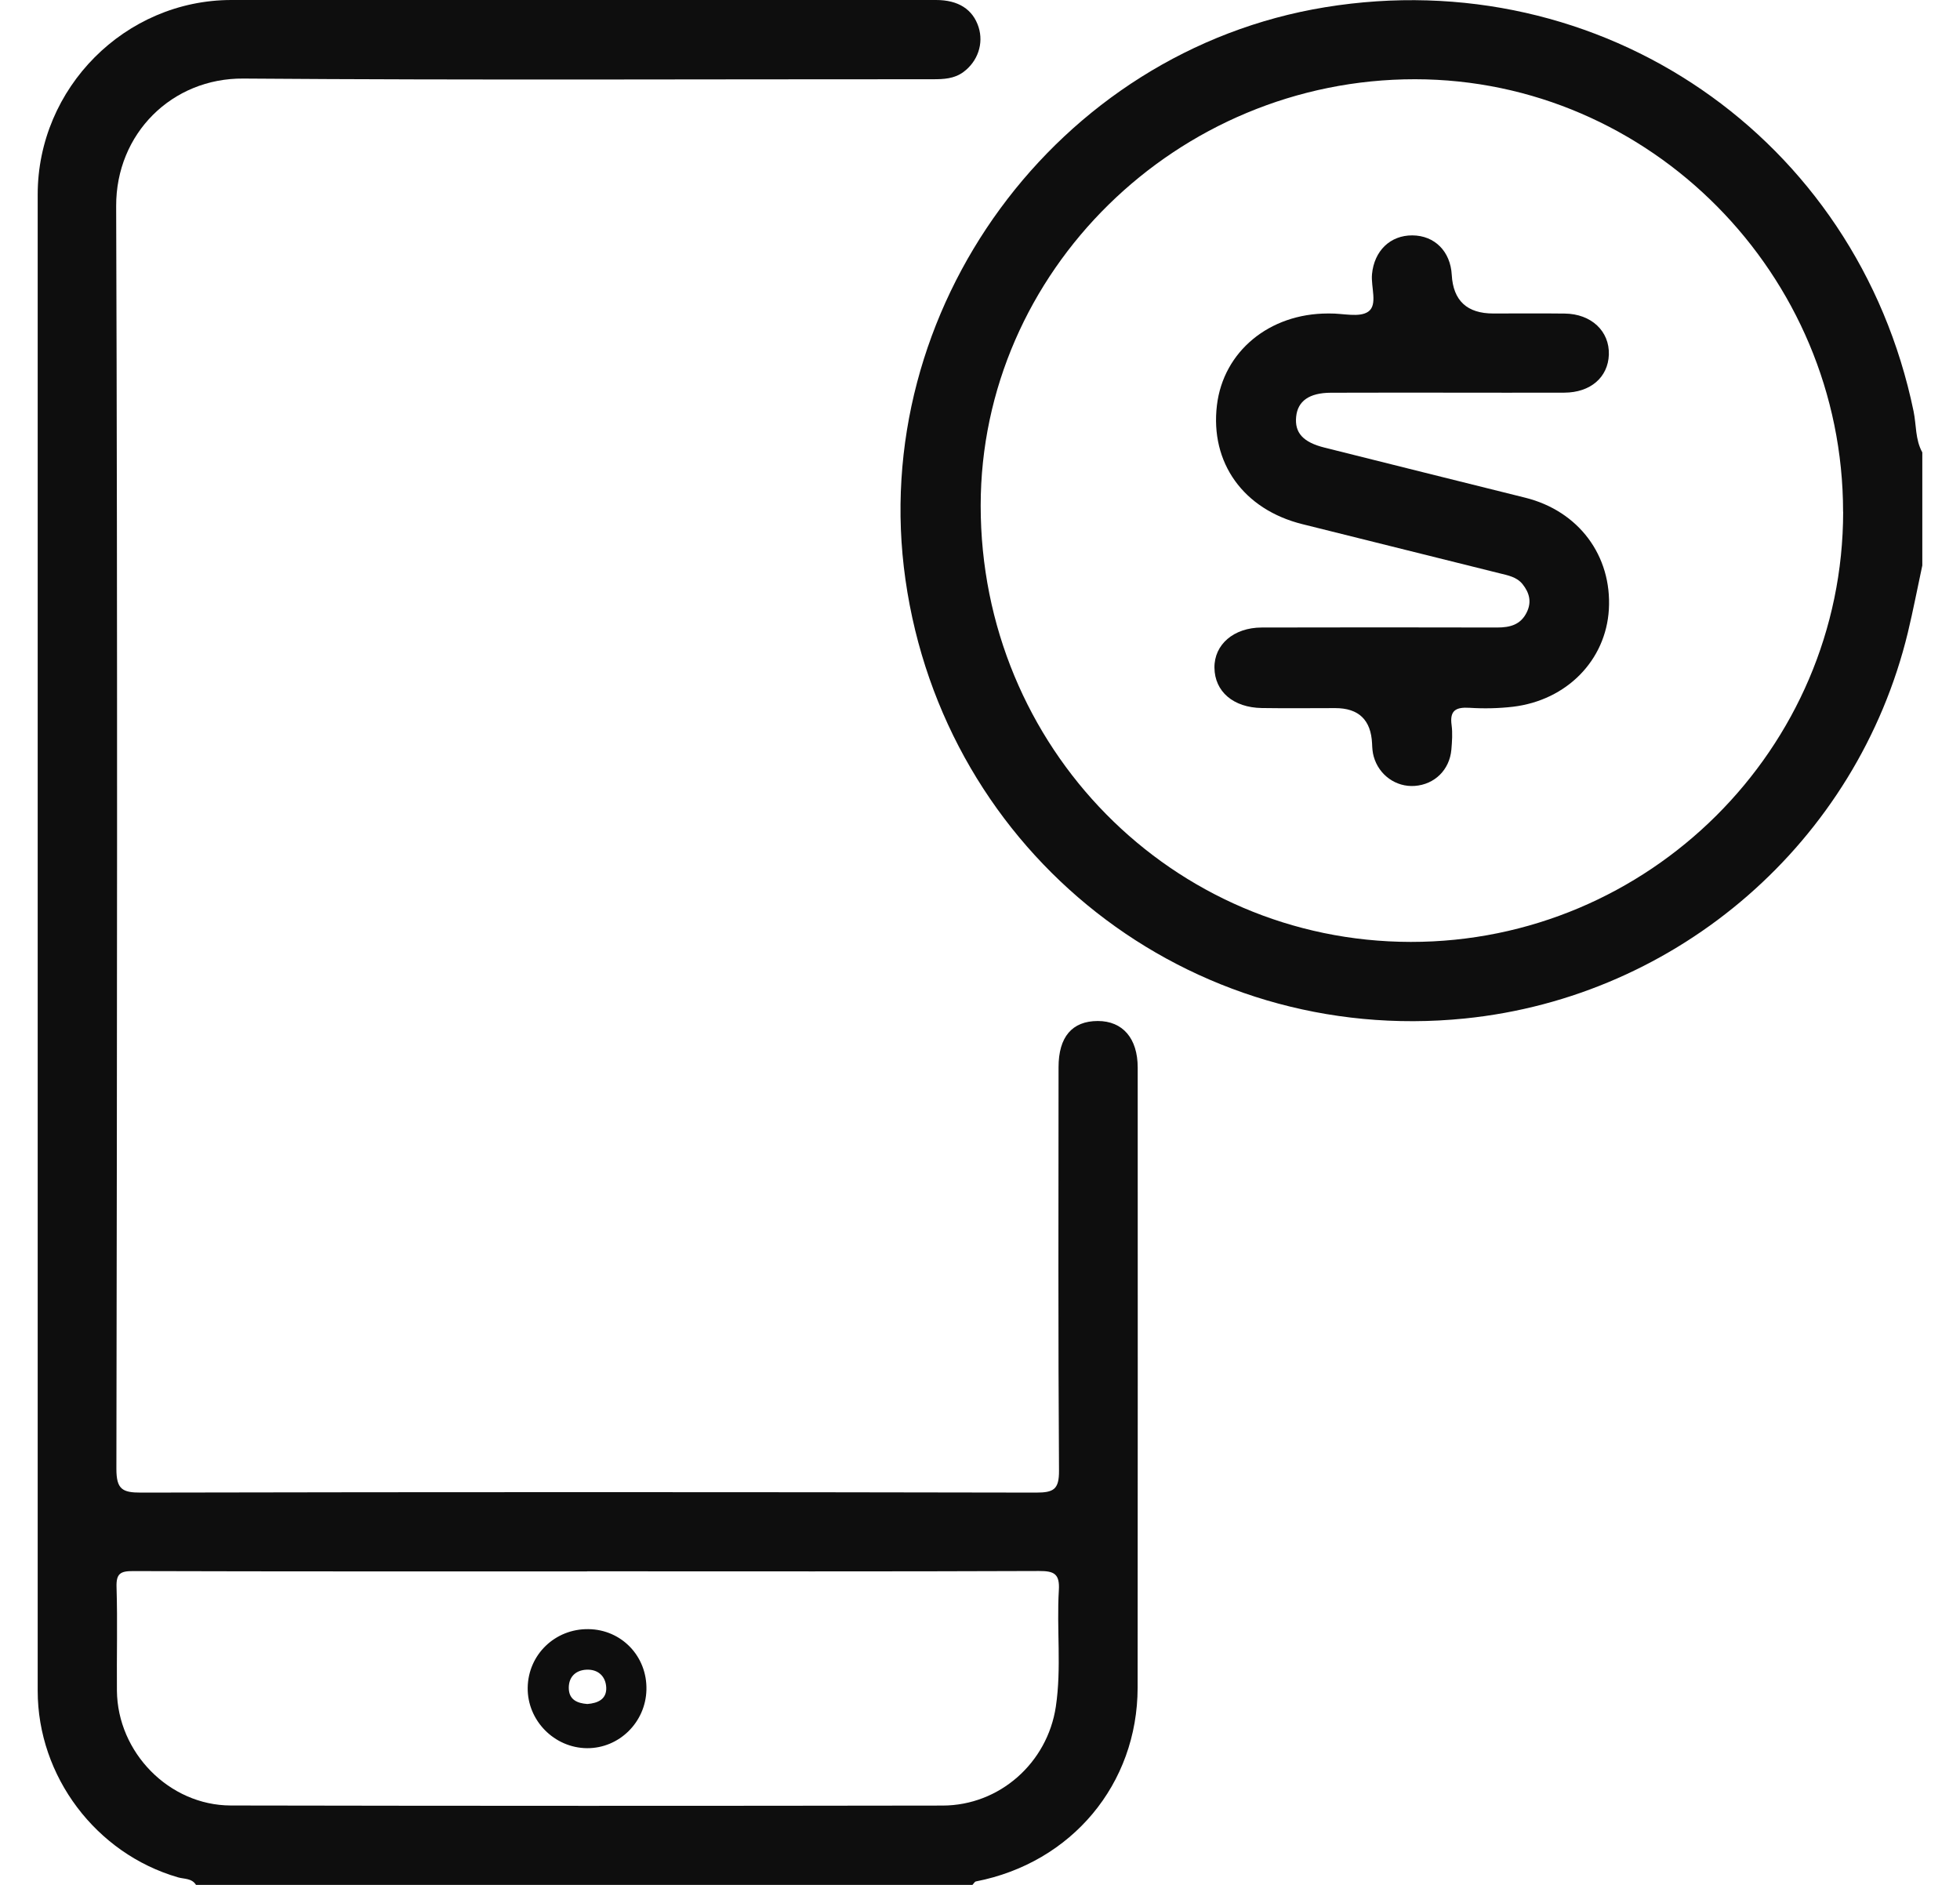 <svg width="26" height="25" viewBox="0 0 26 25" fill="none" xmlns="http://www.w3.org/2000/svg">
<path d="M2.6 25C2.544 24.91 2.443 24.924 2.361 24.9C1.273 24.585 0.5 23.56 0.5 22.426C0.5 15.811 0.5 9.196 0.5 2.58C0.5 1.166 1.659 0.001 3.069 0C6.185 -0.001 9.301 0 12.417 0C12.713 0 12.905 0.124 12.981 0.359C13.051 0.579 12.97 0.815 12.779 0.956C12.657 1.045 12.519 1.051 12.376 1.051C9.326 1.05 6.277 1.065 3.228 1.042C2.284 1.034 1.537 1.77 1.541 2.735C1.56 8.318 1.553 13.9 1.544 19.482C1.544 19.752 1.622 19.798 1.871 19.797C5.829 19.789 9.786 19.789 13.744 19.797C13.977 19.797 14.05 19.755 14.048 19.505C14.036 17.722 14.041 15.939 14.042 14.155C14.042 13.753 14.222 13.542 14.563 13.542C14.893 13.542 15.092 13.772 15.092 14.16C15.092 16.901 15.094 19.642 15.091 22.383C15.09 23.664 14.215 24.707 12.947 24.954C12.929 24.957 12.916 24.984 12.9 25H2.601L2.6 25ZM7.788 20.842C5.781 20.842 3.774 20.844 1.767 20.838C1.598 20.837 1.54 20.87 1.546 21.051C1.56 21.509 1.547 21.967 1.551 22.425C1.559 23.243 2.243 23.945 3.061 23.947C6.209 23.953 9.356 23.953 12.504 23.948C13.258 23.947 13.894 23.383 14.006 22.636C14.083 22.123 14.015 21.605 14.046 21.091C14.059 20.875 13.984 20.836 13.783 20.837C11.785 20.845 9.786 20.841 7.788 20.841V20.842Z" fill="#0E0E0E"/>
<path d="M25.5 7.5C25.436 7.797 25.379 8.096 25.308 8.391C24.636 11.162 22.269 13.222 19.429 13.509C15.777 13.878 12.529 11.329 12.011 7.687C11.502 4.107 14.017 0.678 17.578 0.096C21.243 -0.503 24.632 1.824 25.384 5.454C25.422 5.636 25.405 5.83 25.5 6V7.5H25.5ZM24.449 6.788C24.449 3.639 21.89 1.053 18.771 1.051C15.613 1.049 13.01 3.603 13.009 6.706C13.008 9.911 15.55 12.49 18.714 12.493C21.87 12.496 24.449 9.931 24.45 6.788H24.449Z" fill="#0E0E0E"/>
<path d="M7.805 21.608C8.246 21.613 8.587 21.97 8.575 22.414C8.564 22.844 8.213 23.189 7.788 23.187C7.352 23.184 6.994 22.819 7 22.385C7.006 21.946 7.363 21.602 7.805 21.608ZM7.791 22.601C7.932 22.59 8.048 22.537 8.042 22.383C8.035 22.232 7.932 22.138 7.778 22.146C7.639 22.153 7.545 22.239 7.545 22.386C7.545 22.545 7.658 22.591 7.791 22.601H7.791Z" fill="#0E0E0E"/>
<path d="M19.226 5.208C18.702 5.208 18.178 5.207 17.654 5.209C17.368 5.21 17.215 5.319 17.194 5.526C17.172 5.74 17.285 5.866 17.571 5.937C18.458 6.16 19.345 6.38 20.232 6.601C20.941 6.777 21.384 7.37 21.342 8.084C21.302 8.758 20.783 9.289 20.069 9.374C19.879 9.396 19.686 9.4 19.495 9.388C19.316 9.377 19.228 9.42 19.256 9.618C19.27 9.724 19.262 9.834 19.253 9.942C19.229 10.212 19.03 10.405 18.767 10.424C18.519 10.442 18.292 10.281 18.223 10.035C18.207 9.98 18.203 9.92 18.201 9.863C18.187 9.549 18.024 9.392 17.713 9.392C17.389 9.392 17.064 9.396 16.739 9.391C16.36 9.385 16.114 9.173 16.11 8.857C16.106 8.551 16.363 8.324 16.737 8.323C17.777 8.32 18.818 8.321 19.859 8.323C20.029 8.323 20.172 8.288 20.253 8.121C20.321 7.983 20.287 7.861 20.198 7.749C20.12 7.651 20.001 7.631 19.889 7.603C19.018 7.385 18.147 7.169 17.276 6.952C16.494 6.757 16.051 6.138 16.143 5.374C16.229 4.662 16.837 4.159 17.613 4.158C17.622 4.158 17.63 4.158 17.639 4.158C17.814 4.155 18.033 4.216 18.151 4.133C18.279 4.042 18.184 3.808 18.2 3.637C18.229 3.327 18.442 3.12 18.736 3.122C19.031 3.124 19.241 3.334 19.258 3.646C19.277 3.987 19.46 4.158 19.808 4.158C20.124 4.158 20.441 4.155 20.757 4.159C21.109 4.163 21.352 4.392 21.342 4.704C21.331 5.005 21.098 5.207 20.751 5.208C20.242 5.21 19.735 5.208 19.226 5.208Z" fill="#0E0E0E"/>
</svg>
